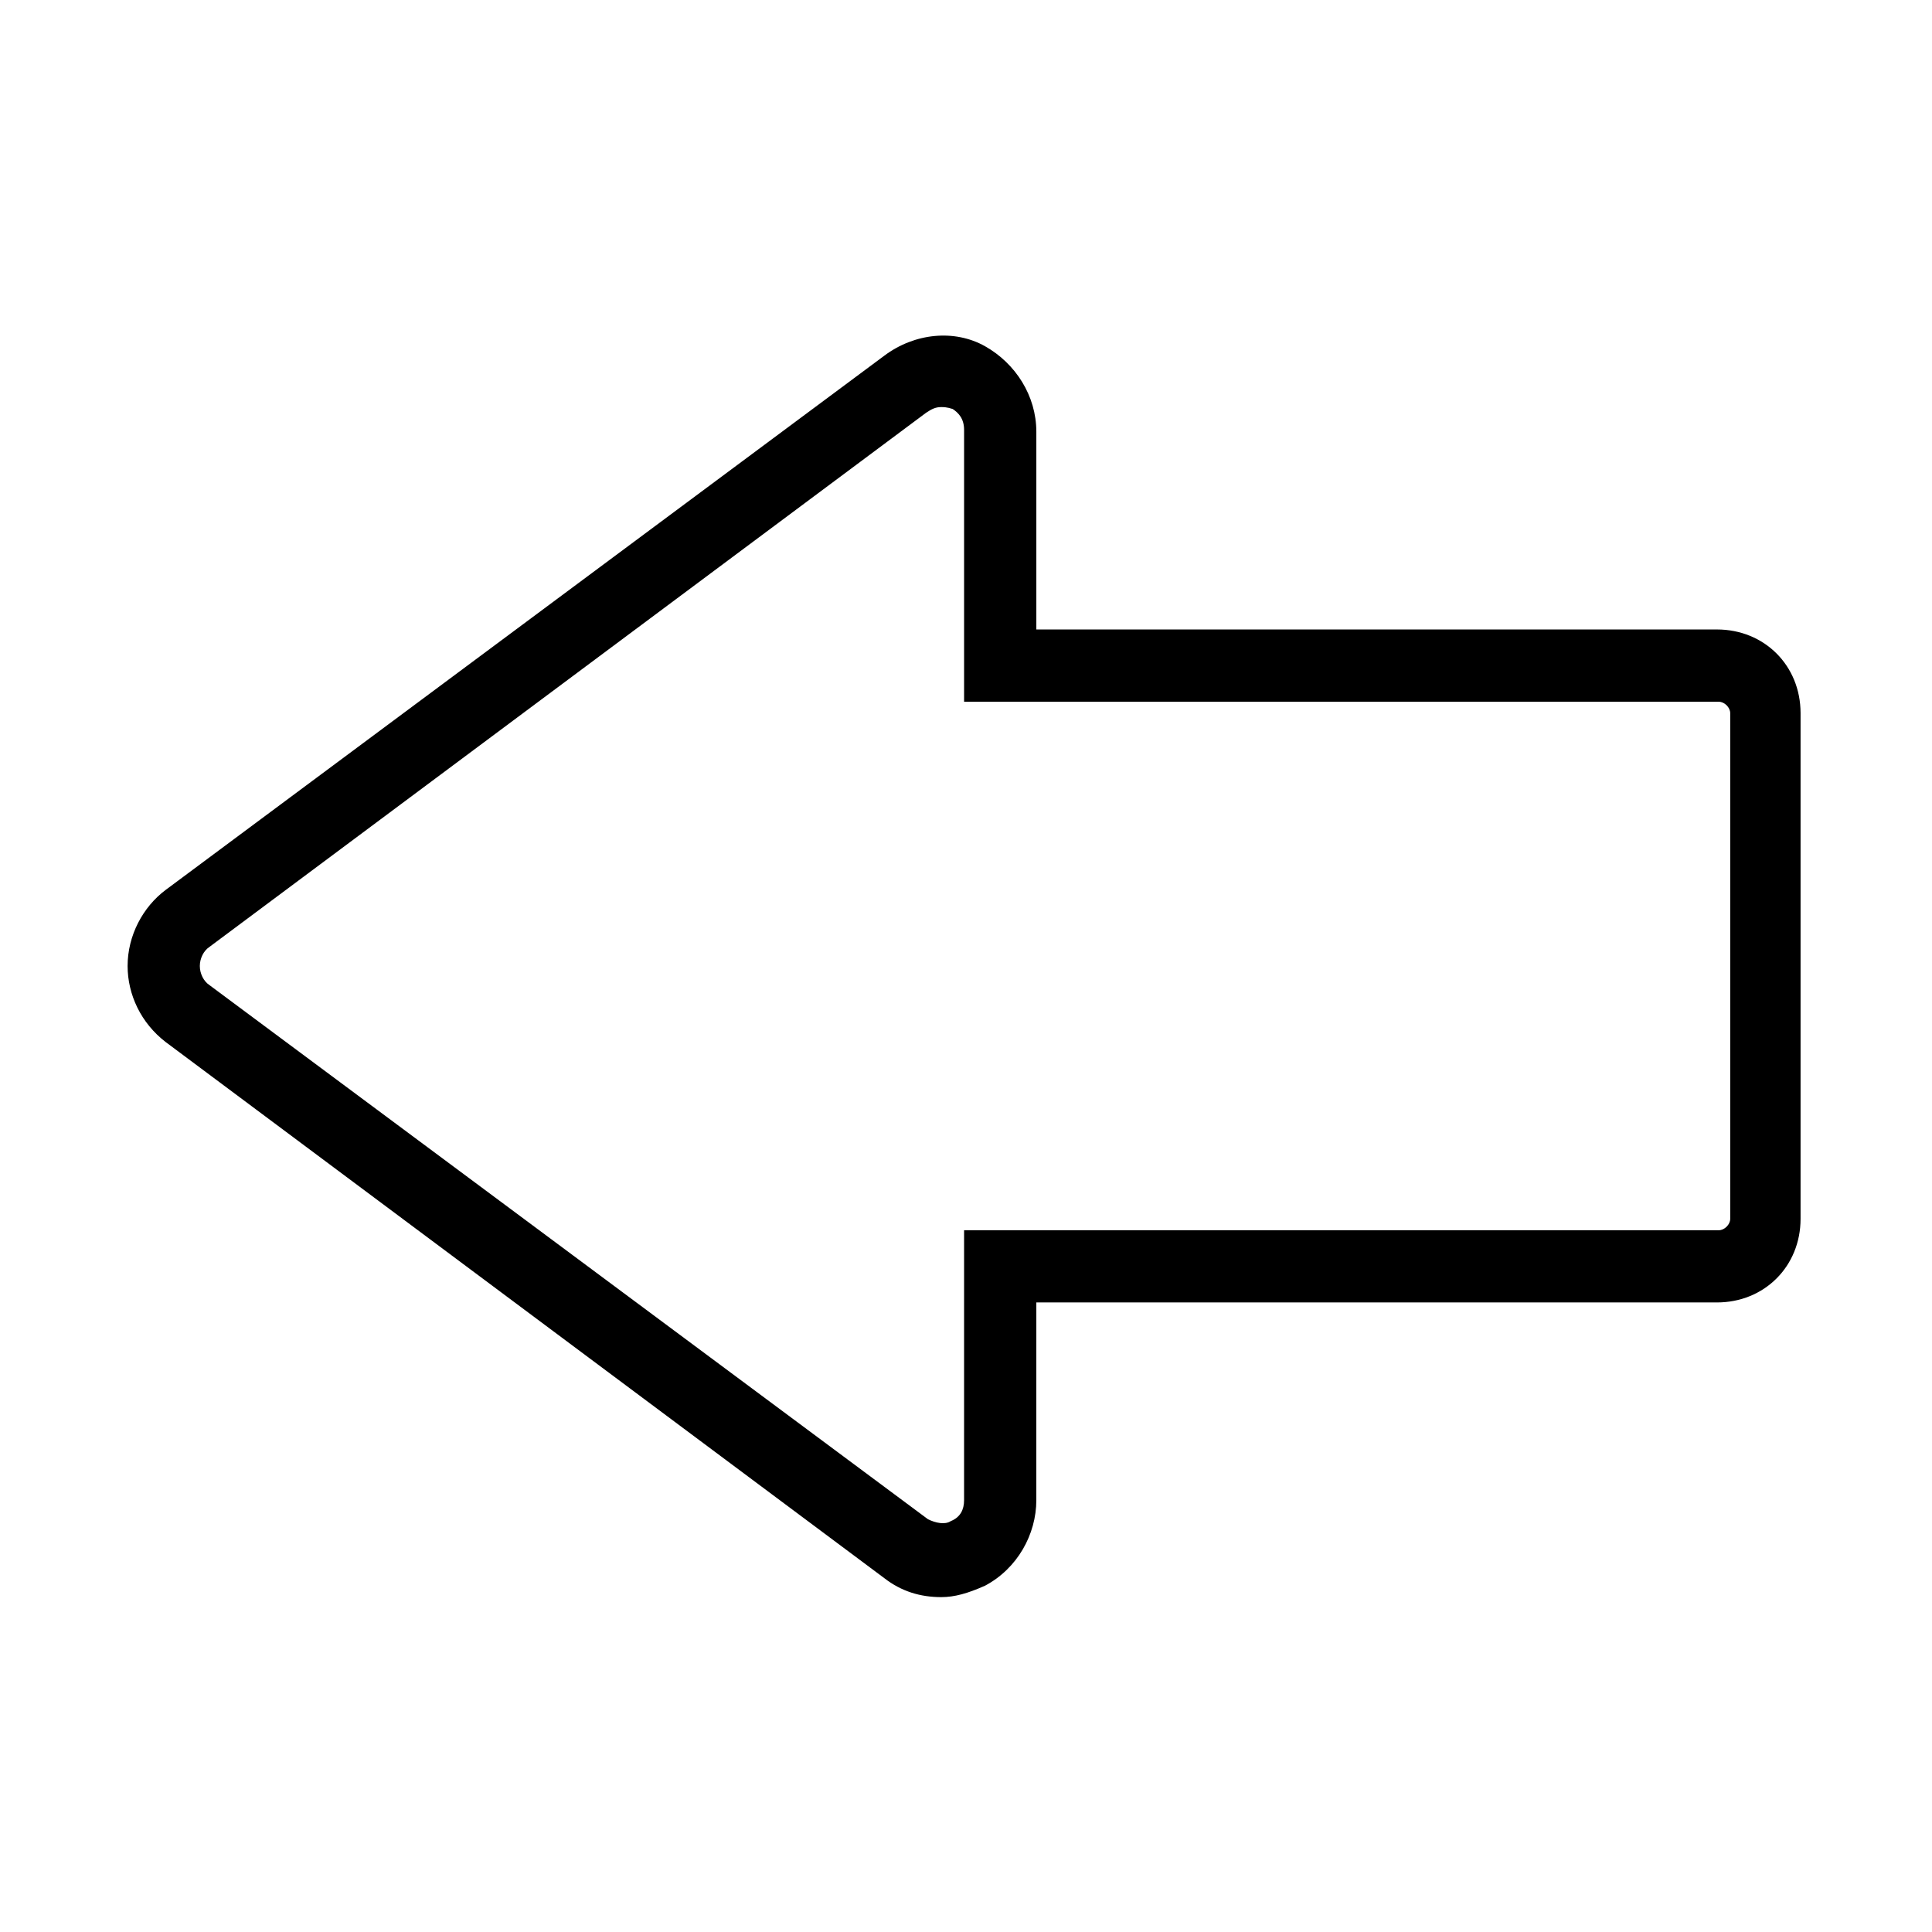 <?xml version="1.0" encoding="UTF-8"?>
<!-- The Best Svg Icon site in the world: iconSvg.co, Visit us! https://iconsvg.co -->
<svg fill="#000000" width="800px" height="800px" version="1.1" viewBox="144 144 512 512" xmlns="http://www.w3.org/2000/svg">
 <path d="m599 310.82h-180.36v-52.395c0-9.574-5.543-18.137-13.602-22.672-8.062-4.535-18.641-3.527-26.703 2.519l-190.44 141.57c-6.047 4.535-10.078 12.09-10.078 20.152 0 7.559 3.527 15.113 10.078 20.152l190.44 142.07c4.535 3.527 9.574 5.039 15.113 5.039 3.527 0 7.055-1.008 11.586-3.023 8.566-4.535 13.602-13.602 13.602-22.672l0.004-52.398h180.36c12.594 0 22.168-9.574 22.168-22.168v-134.01c0-12.594-9.574-22.168-22.168-22.168zm-199.51 230.75c0 2.519-1.008 4.535-3.527 5.543-1.512 1.008-4.031 0.504-6.047-0.504l-190.44-141.57c-1.512-1.008-2.519-3.023-2.519-5.039s1.008-4.031 2.519-5.039l189.94-141.57c1.512-1.008 2.519-1.512 4.031-1.512 0.504 0 1.512 0 3.023 0.504 1.512 1.008 3.023 2.519 3.023 5.543v72.043h200.01c1.512 0 3.023 1.512 3.023 3.023v134.01c0 1.512-1.512 3.023-3.023 3.023l-200.01 0.004z"/>
</svg>
